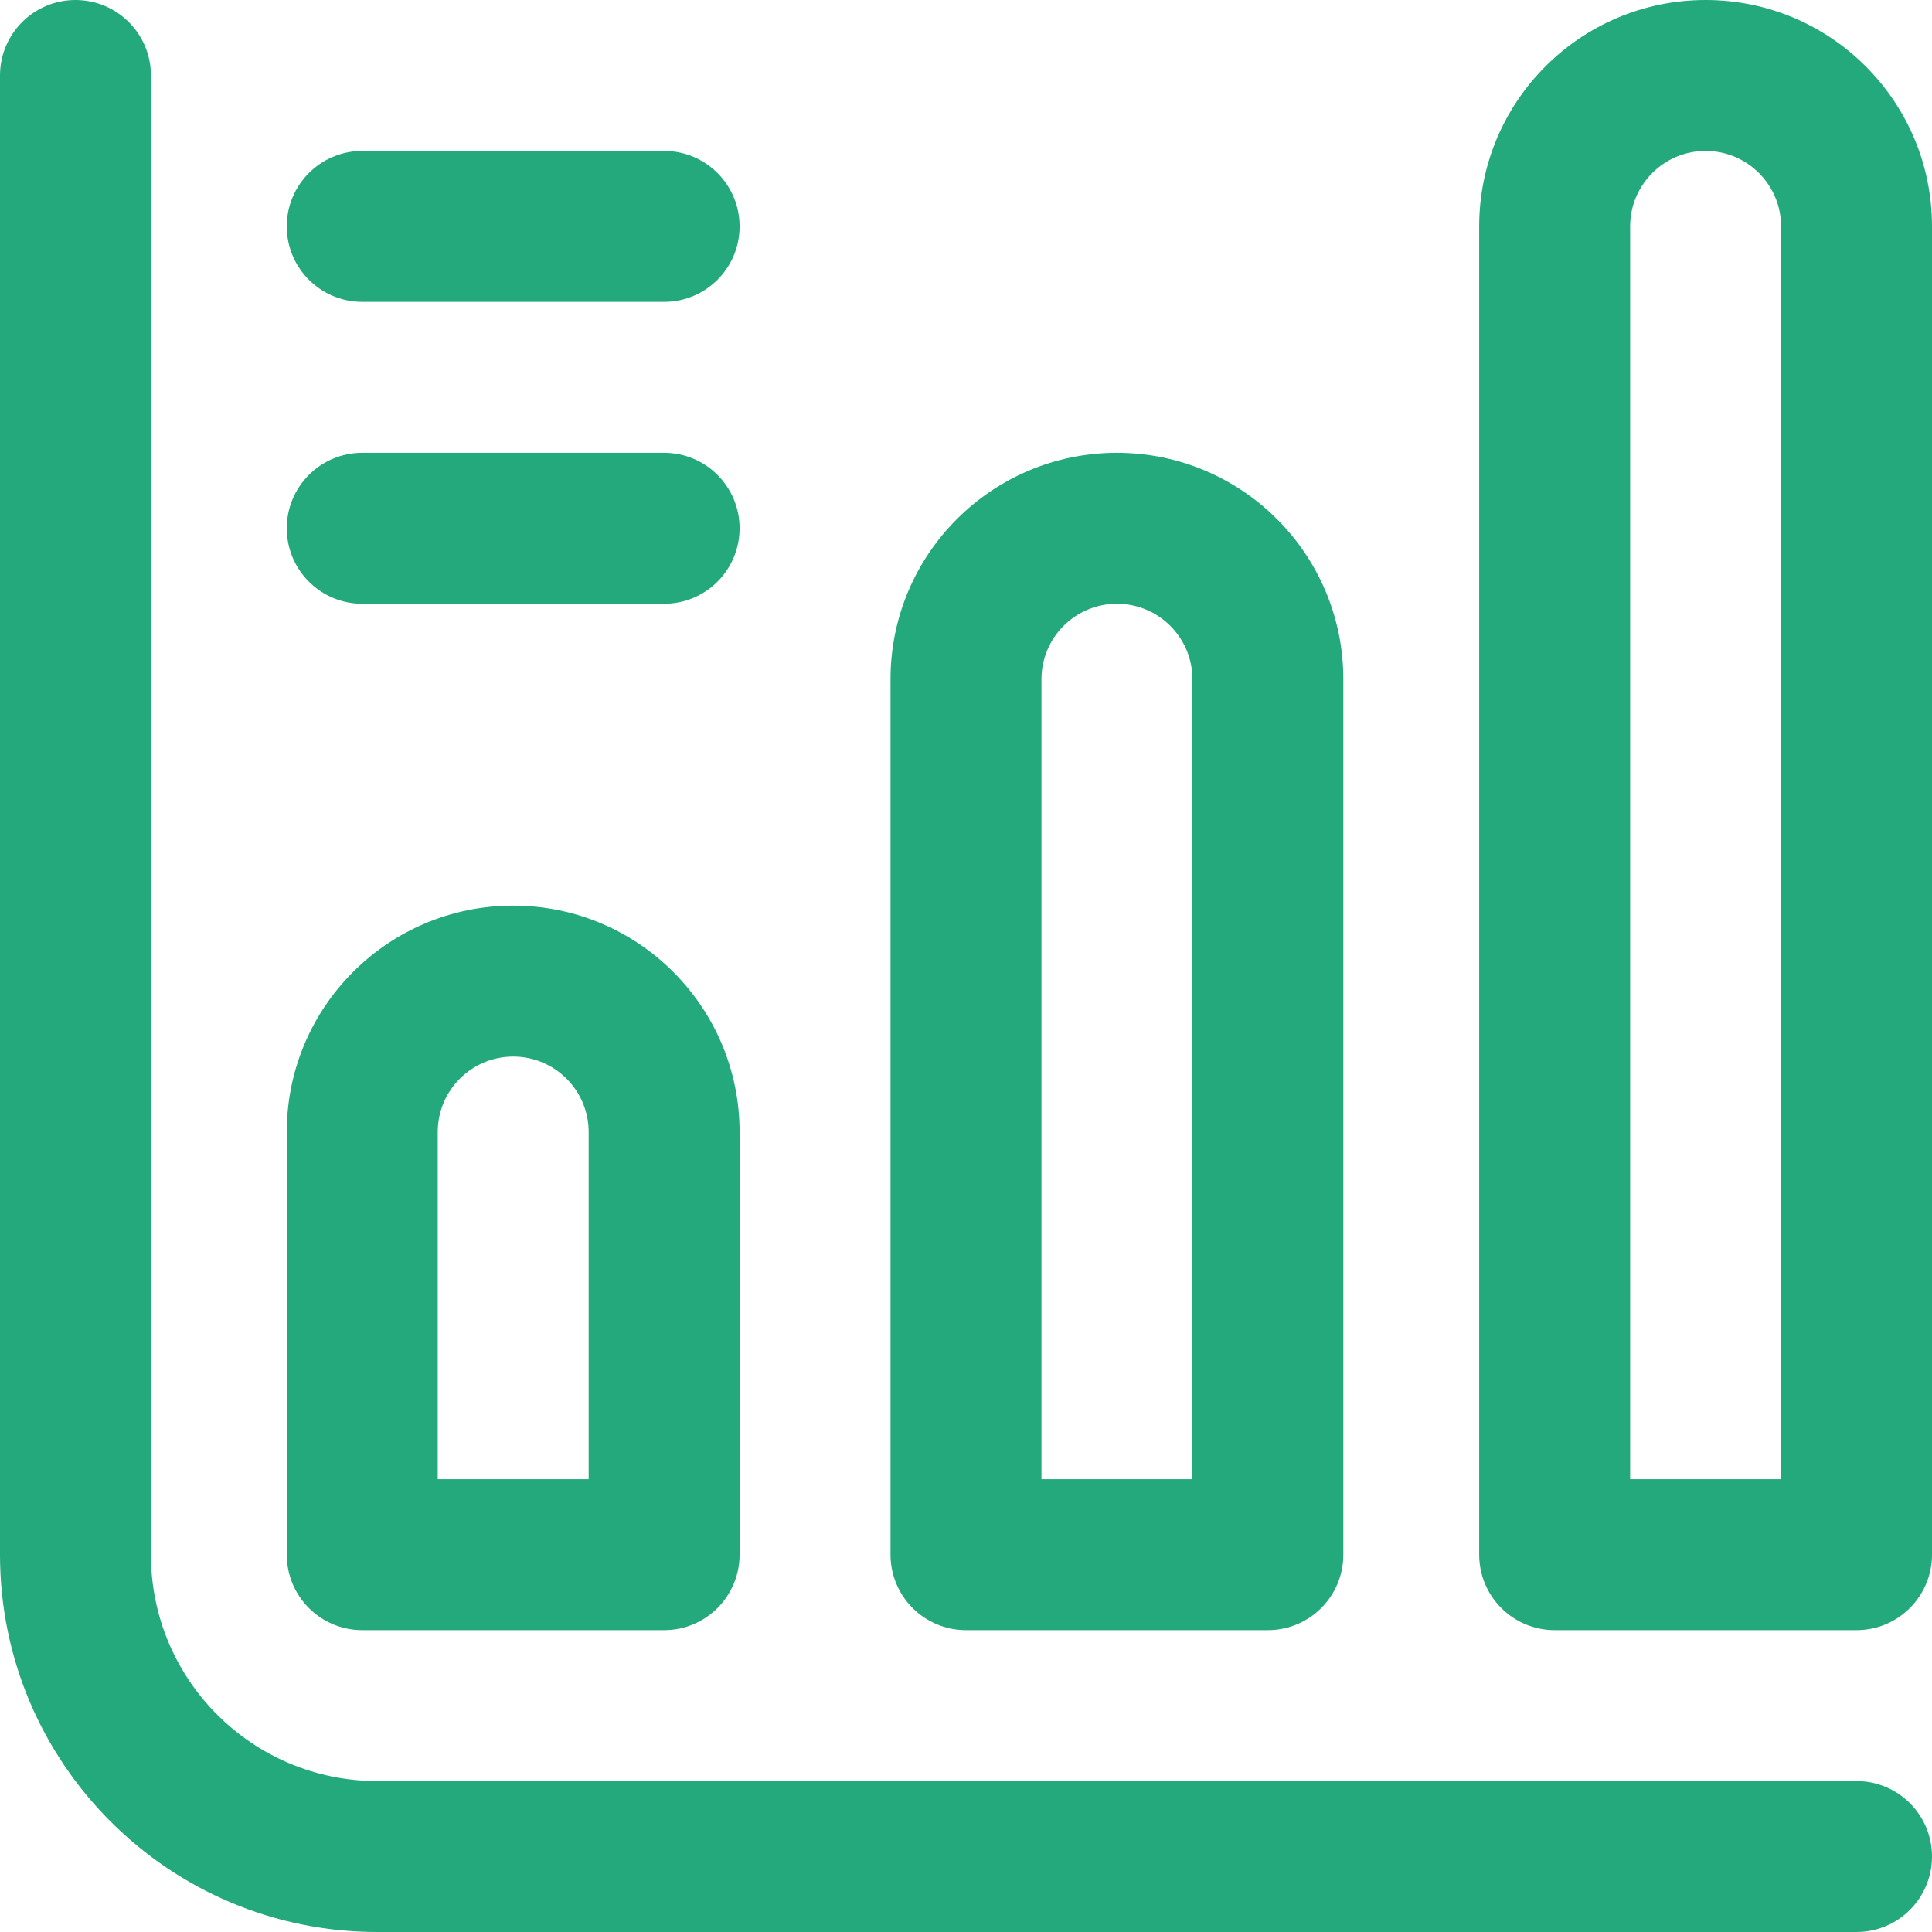 <?xml version="1.0" encoding="UTF-8"?>
<svg xmlns="http://www.w3.org/2000/svg" width="90" height="90" viewBox="0 0 90 90" fill="none">
  <g opacity="1" clip-path="url(#clip0_1305_1909)">
    <path fill-rule="evenodd" clip-rule="evenodd" d="M3.516 0C5.457 0 7.031 1.574 7.031 3.516V72.422C7.031 78.247 11.753 82.969 17.578 82.969H86.484C88.426 82.969 90 84.543 90 86.484C90 88.426 88.426 90 86.484 90H17.578C7.87 90 0 82.13 0 72.422V3.516C0 1.574 1.574 0 3.516 0Z" fill="#23A97B"></path>
    <path fill-rule="evenodd" clip-rule="evenodd" d="M23.906 49.219C21.965 49.219 20.391 50.793 20.391 52.734V68.906H27.422V52.734C27.422 50.793 25.848 49.219 23.906 49.219ZM13.359 52.734C13.359 46.91 18.081 42.188 23.906 42.188C29.731 42.188 34.453 46.91 34.453 52.734V72.422C34.453 74.364 32.879 75.938 30.938 75.938H16.875C14.933 75.938 13.359 74.364 13.359 72.422V52.734Z" fill="#23A97B"></path>
    <path fill-rule="evenodd" clip-rule="evenodd" d="M52.031 28.125C50.09 28.125 48.516 29.699 48.516 31.641V68.906H55.547V31.641C55.547 29.699 53.973 28.125 52.031 28.125ZM41.484 31.641C41.484 25.816 46.206 21.094 52.031 21.094C57.856 21.094 62.578 25.816 62.578 31.641V72.422C62.578 74.364 61.004 75.938 59.062 75.938H45C43.058 75.938 41.484 74.364 41.484 72.422V31.641Z" fill="#23A97B"></path>
    <path fill-rule="evenodd" clip-rule="evenodd" d="M79.453 7.031C77.512 7.031 75.938 8.605 75.938 10.547V68.906H82.969V10.547C82.969 8.605 81.395 7.031 79.453 7.031ZM68.906 10.547C68.906 4.722 73.628 0 79.453 0C85.278 0 90 4.722 90 10.547V72.422C90 74.364 88.426 75.938 86.484 75.938H72.422C70.48 75.938 68.906 74.364 68.906 72.422V10.547Z" fill="#23A97B"></path>
    <path fill-rule="evenodd" clip-rule="evenodd" d="M13.359 10.547C13.359 8.605 14.933 7.031 16.875 7.031H30.938C32.879 7.031 34.453 8.605 34.453 10.547C34.453 12.489 32.879 14.062 30.938 14.062H16.875C14.933 14.062 13.359 12.489 13.359 10.547Z" fill="#23A97B"></path>
    <path fill-rule="evenodd" clip-rule="evenodd" d="M13.359 24.609C13.359 22.668 14.933 21.094 16.875 21.094H30.938C32.879 21.094 34.453 22.668 34.453 24.609C34.453 26.551 32.879 28.125 30.938 28.125H16.875C14.933 28.125 13.359 26.551 13.359 24.609Z" fill="#23A97B"></path>
  </g>
  <defs>
    <clipPath id="clip0_1305_1909">
      <rect width="90" height="90" fill="white"></rect>
    </clipPath>
  </defs>
</svg>
